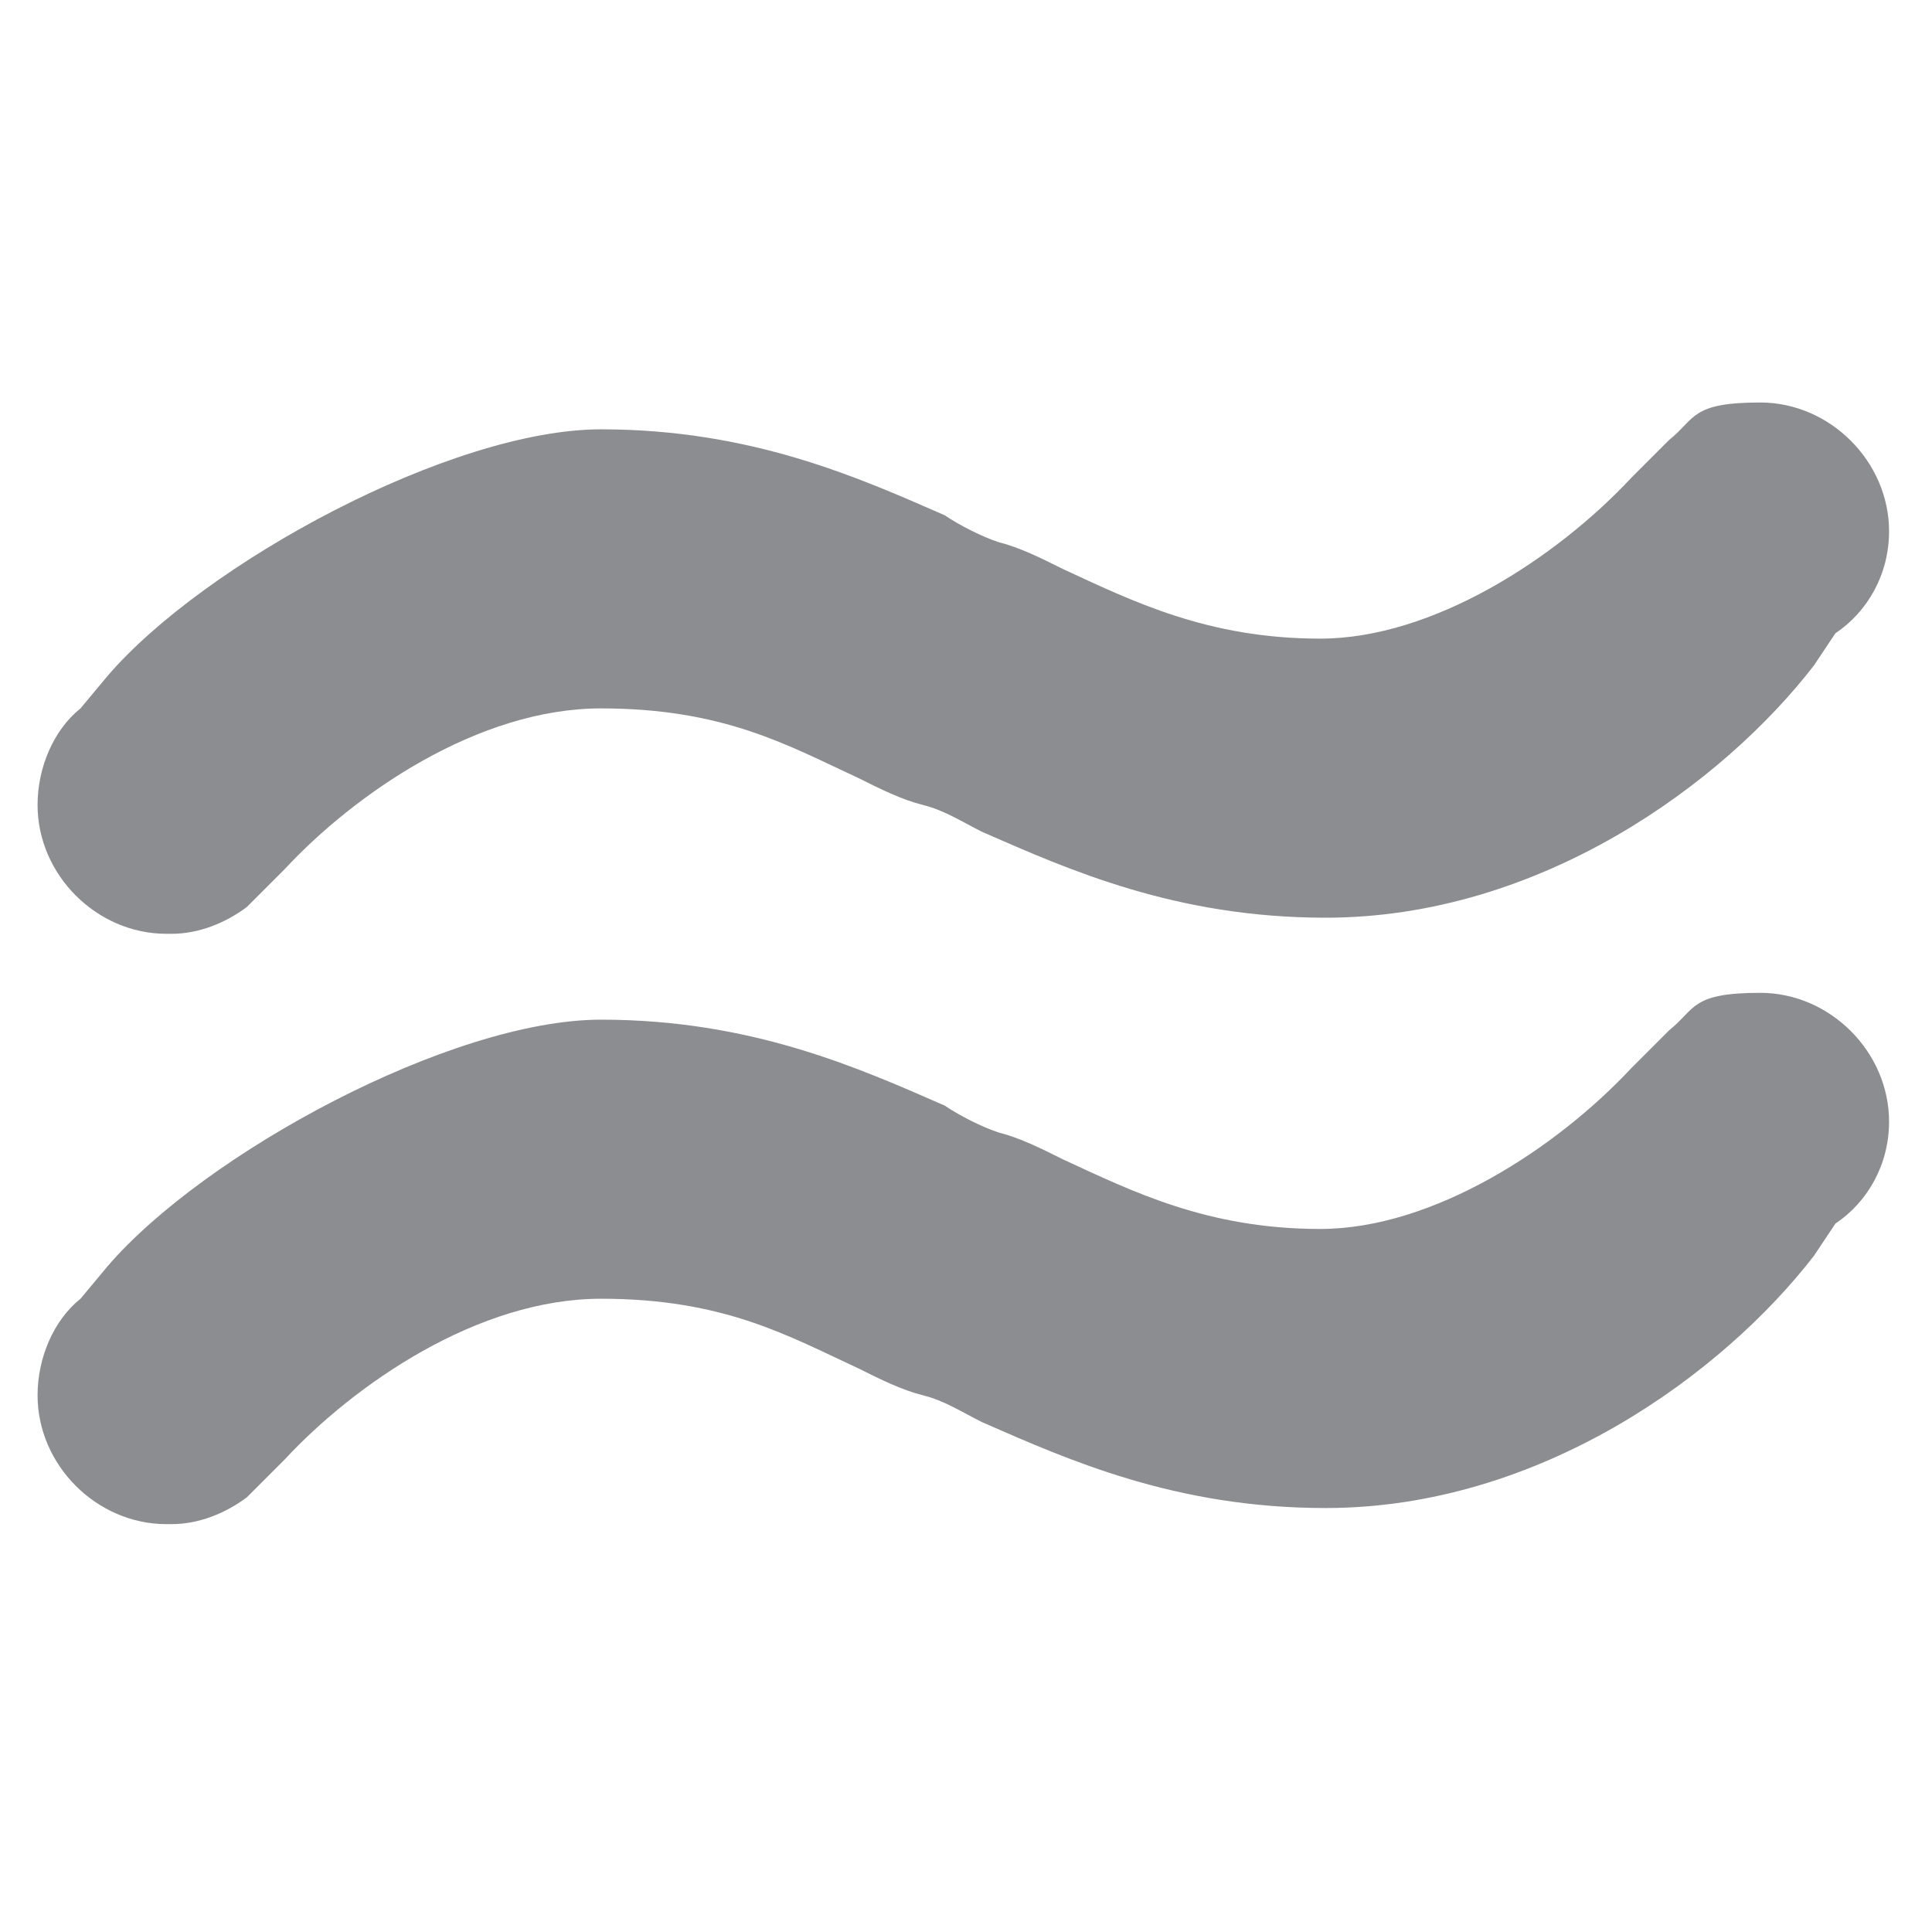 <?xml version="1.0" encoding="UTF-8"?>
<svg xmlns="http://www.w3.org/2000/svg" version="1.1" viewBox="0 0 36 36">
  <!-- Generator: Adobe Illustrator 29.5.1, SVG Export Plug-In . SVG Version: 2.1.0 Build 141)  -->
  <defs>
    <style>
      .st0 {
        display: none;
      }

      .st1 {
        fill: #8c8d91;
      }
    </style>
  </defs>
  <g id="Ebene_1" class="st0">
    <path class="st1" d="M17.6,3.9c0,0-.1,0-.2,0,0,0-.1,0-.2,0,0,0-.1,0-.2,0,0,0,0,0,0,0,0,0,0,0-.1,0,0,0-.1,0-.2,0,0,0-.1,0-.2.1,0,0,0,0-.1.1,0,0-.1.1-.2.2,0,0,0,0,0,0L3.3,17.4c-1.1,1.1-1.1,2.8,0,3.9,1.1,1.1,2.8,1.1,3.9,0l8.1-8.1v16.3c0,.9.5,1.8,1.2,2.3.4.3,1,.5,1.5.5s1.4-.3,1.9-.8c.5-.5.8-1.2.8-1.9V13.2l8.1,8.1c1.1,1.1,2.8,1.1,3.9,0,.5-.5.8-1.2.8-1.9s-.3-1.4-.8-1.9l-12.8-12.8s0,0,0,0c0,0-.1-.1-.2-.1,0,0-.1,0-.2-.1,0,0-.1,0-.2-.1,0,0-.1,0-.2,0,0,0,0,0-.1,0,0,0,0,0,0,0,0,0-.1,0-.2,0,0,0-.1,0-.2,0,0,0-.1,0-.2,0,0,0-.1,0-.2,0,0,0-.1,0-.2,0,0,0-.1,0-.2,0,0,0-.2,0-.2,0Z"/>
  </g>
  <g id="Ebene_3" class="st0">
    <path class="st1" d="M18.4,32.1c0,0,.1,0,.2,0,0,0,.1,0,.2,0,0,0,.1,0,.2,0,0,0,0,0,0,0,0,0,0,0,.1,0,0,0,.1,0,.2,0,0,0,.1,0,.2-.1,0,0,0,0,.1-.1,0,0,.1-.1.2-.2,0,0,0,0,0,0l12.8-12.8c1.1-1.1,1.1-2.8,0-3.9-1.1-1.1-2.8-1.1-3.9,0l-8.1,8.1V6.6c0-.9-.5-1.8-1.2-2.3-.4-.3-1-.5-1.5-.5s-1.4.3-1.9.8c-.5.5-.8,1.2-.8,1.9v16.3L7.1,14.7c-1.1-1.1-2.8-1.1-3.9,0-.5.5-.8,1.2-.8,1.9s.3,1.4.8,1.9l12.8,12.8s0,0,0,0c0,0,.1.1.2.1,0,0,.1,0,.2.1,0,0,.1,0,.2.1,0,0,.1,0,.2,0,0,0,0,0,.1,0,0,0,0,0,0,0,0,0,.1,0,.2,0,0,0,.1,0,.2,0,0,0,.1,0,.2,0,0,0,.1,0,.2,0,0,0,.1,0,.2,0,0,0,.1,0,.2,0,0,0,.2,0,.2,0Z"/>
  </g>
  <g id="Ebene_2">
    <g>
      <path class="st1" d="M3.2,28.4c.5,0,1-.2,1.4-.5h0s.7-.7.7-.7c1.3-1.4,3.6-3,5.9-3s3.5.7,4.8,1.3c.4.2.8.4,1.2.5.4.1.7.3,1.1.5,1.6.7,3.6,1.6,6.4,1.6,4,0,7.4-2.5,9.1-4.7l.4-.6c.6-.4,1-1.1,1-1.9,0-1.3-1.1-2.4-2.4-2.4s-1.2.3-1.7.7h0s-.7.7-.7.7c-1.4,1.5-3.7,3-5.8,3s-3.5-.7-4.8-1.3c-.4-.2-.8-.4-1.2-.5-.3-.1-.7-.3-1-.5-1.6-.7-3.6-1.6-6.4-1.6s-7.4,2.5-9.2,4.6l-.5.6h0c-.5.4-.8,1.1-.8,1.8,0,1.3,1.1,2.4,2.4,2.4Z"/>
      <path class="st1" d="M3.2,17.4c.5,0,1-.2,1.4-.5h0s.7-.7.7-.7c1.3-1.4,3.6-3,5.9-3s3.5.7,4.8,1.3c.4.2.8.4,1.2.5.4.1.7.3,1.1.5,1.6.7,3.6,1.6,6.4,1.6,4,0,7.4-2.5,9.1-4.7l.4-.6c.6-.4,1-1.1,1-1.9,0-1.3-1.1-2.4-2.4-2.4s-1.2.3-1.7.7h0s-.7.7-.7.7c-1.4,1.5-3.7,3-5.8,3s-3.5-.7-4.8-1.3c-.4-.2-.8-.4-1.2-.5-.3-.1-.7-.3-1-.5-1.6-.7-3.6-1.6-6.4-1.6s-7.4,2.5-9.2,4.6l-.5.6h0c-.5.4-.8,1.1-.8,1.8,0,1.3,1.1,2.4,2.4,2.4Z"/>
    </g>
  </g>
</svg>